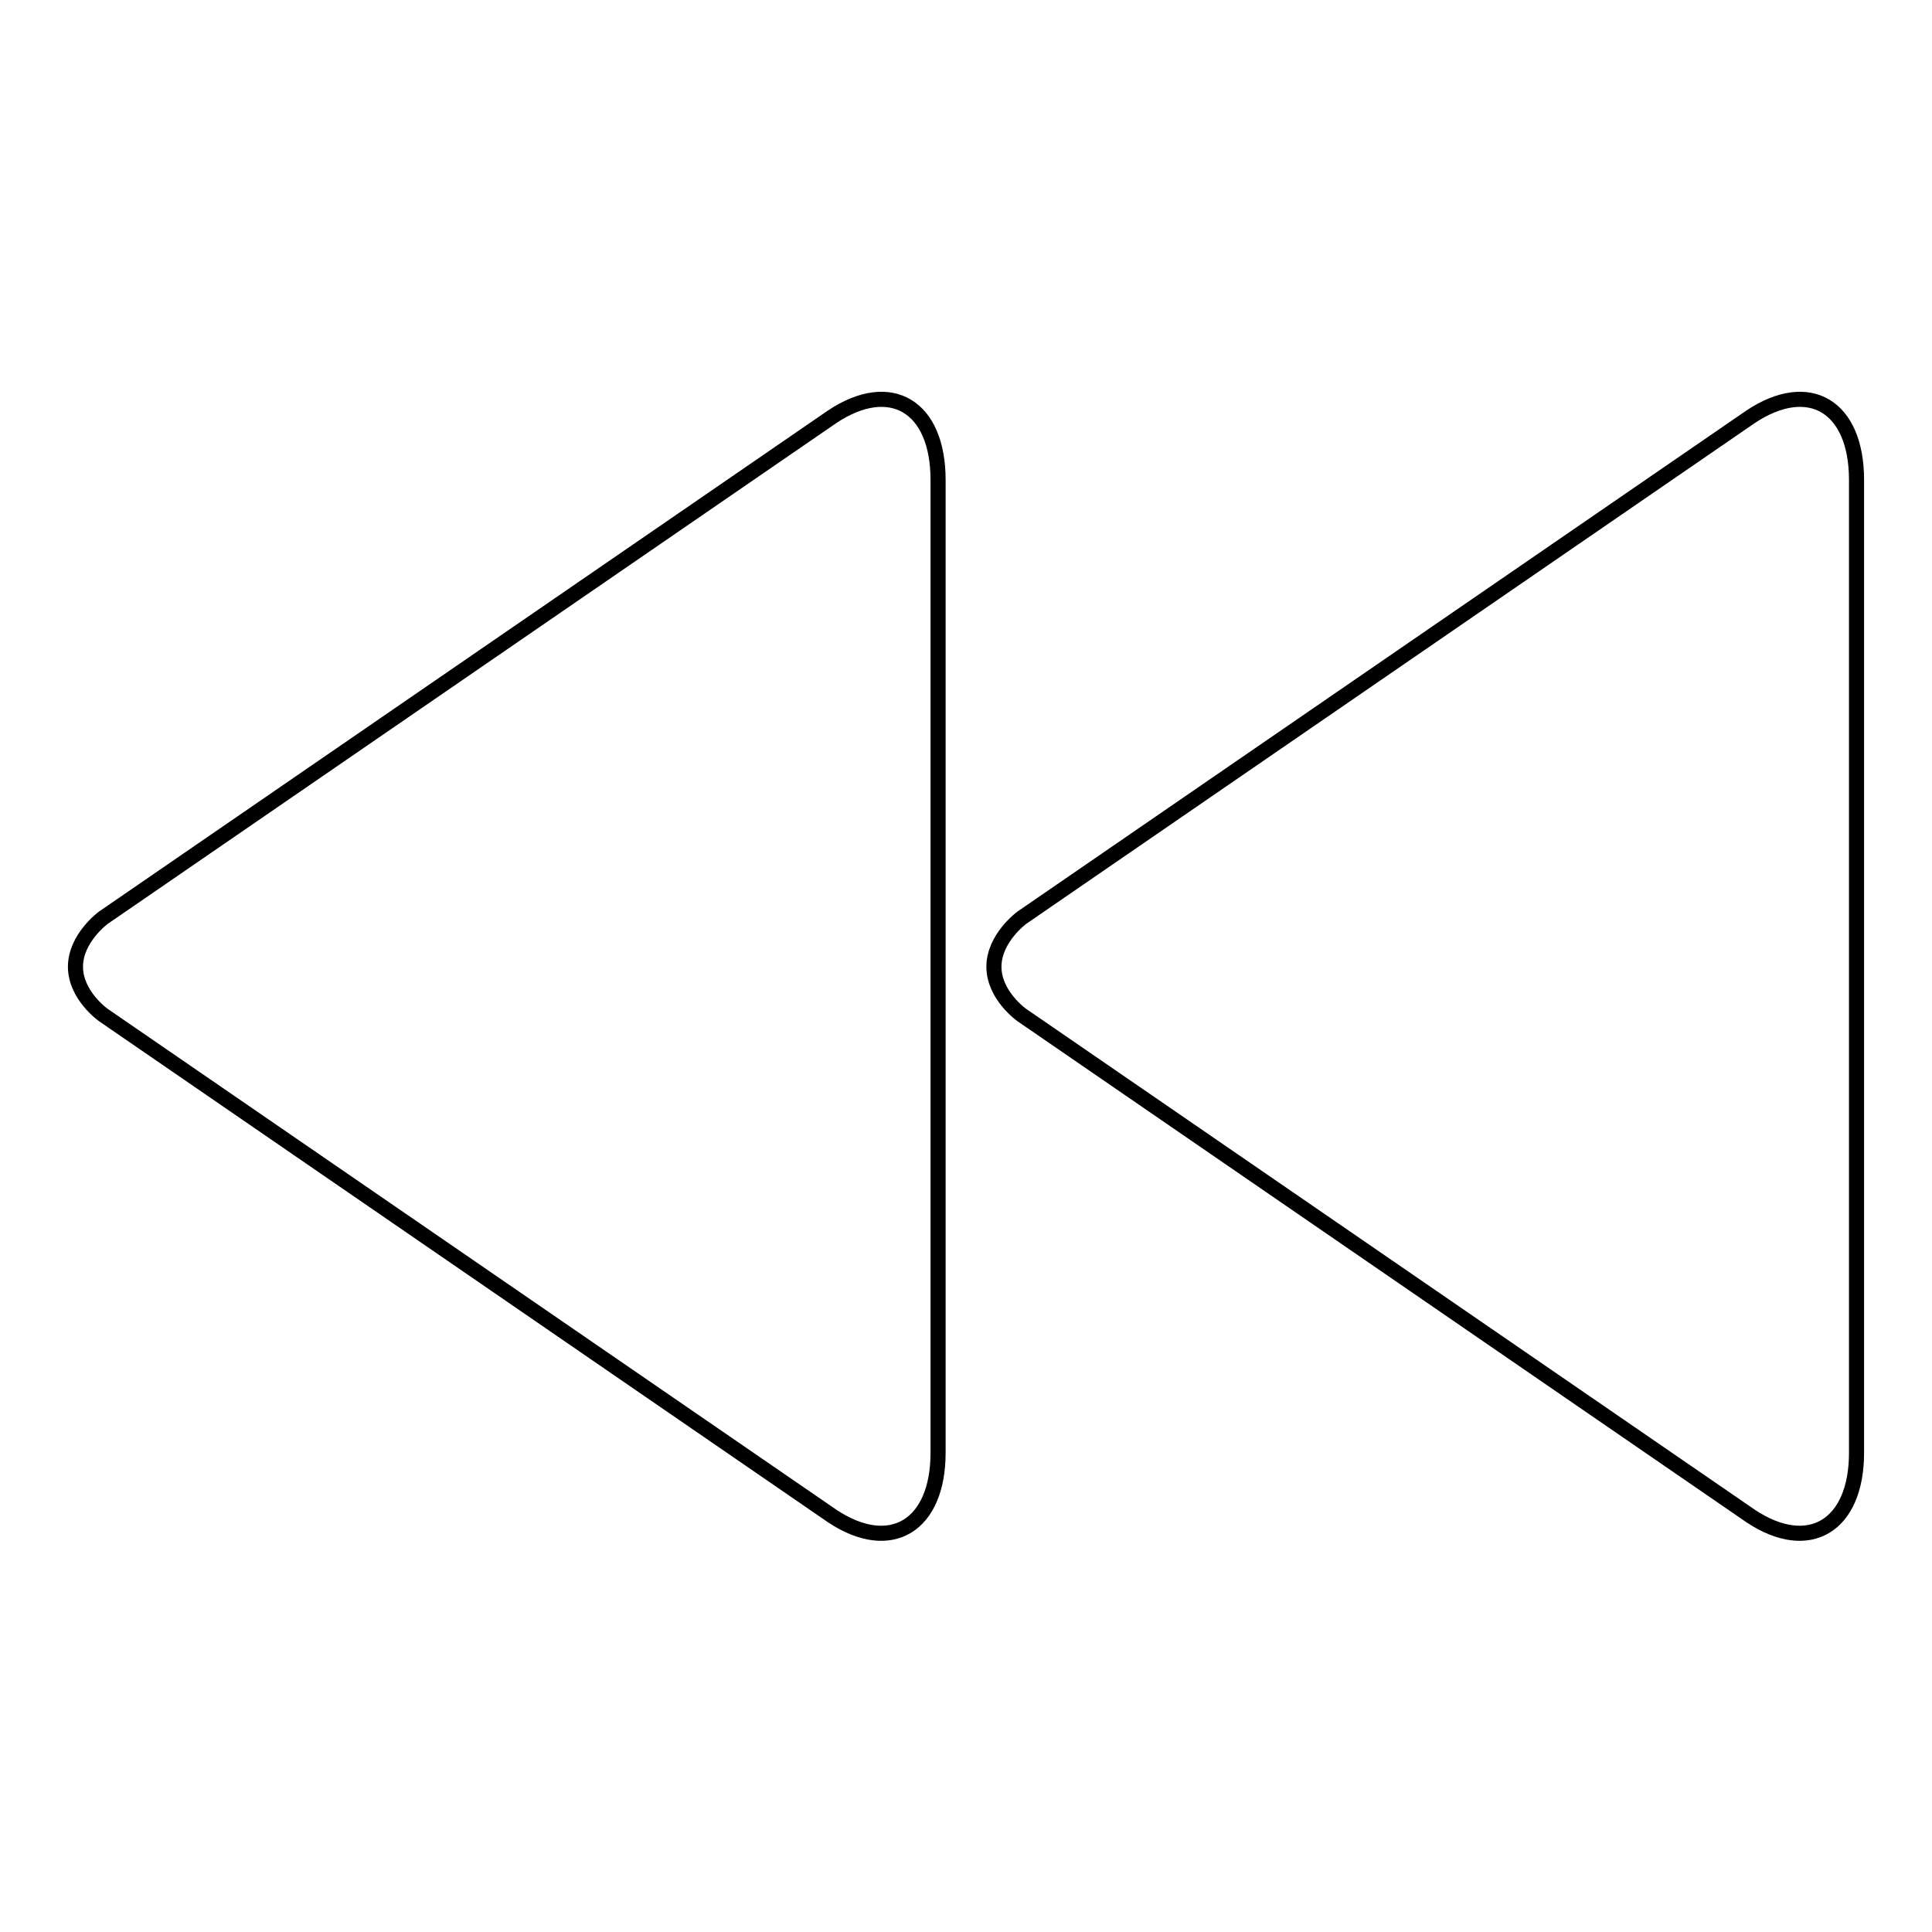 <?xml version="1.0" encoding="utf-8"?>
<!-- Svg Vector Icons : http://www.onlinewebfonts.com/icon -->
<!DOCTYPE svg PUBLIC "-//W3C//DTD SVG 1.1//EN" "http://www.w3.org/Graphics/SVG/1.1/DTD/svg11.dtd">
<svg version="1.1" xmlns="http://www.w3.org/2000/svg" xmlns:xlink="http://www.w3.org/1999/xlink" x="0px" y="0px" viewBox="0 0 256 256" enable-background="new 0 0 256 256" xml:space="preserve">
<g> <path stroke-width="2" fill-opacity="0" stroke="#000000"  d="M232,55.2l-96.6,66.4c0,0-3.7,2.7-3.7,6.5c0,3.8,3.7,6.4,3.7,6.4l96.6,66.4c7.7,5.1,14,1.3,14-8.4V63.6 C246,53.8,239.7,50.1,232,55.2z M110.3,55.2l-96.6,66.4c0,0-3.7,2.7-3.7,6.5c0,3.8,3.7,6.4,3.7,6.4l96.6,66.4 c7.7,5.1,14,1.3,14-8.4V63.6C124.3,53.8,118,50.1,110.3,55.2z"/></g>
</svg>